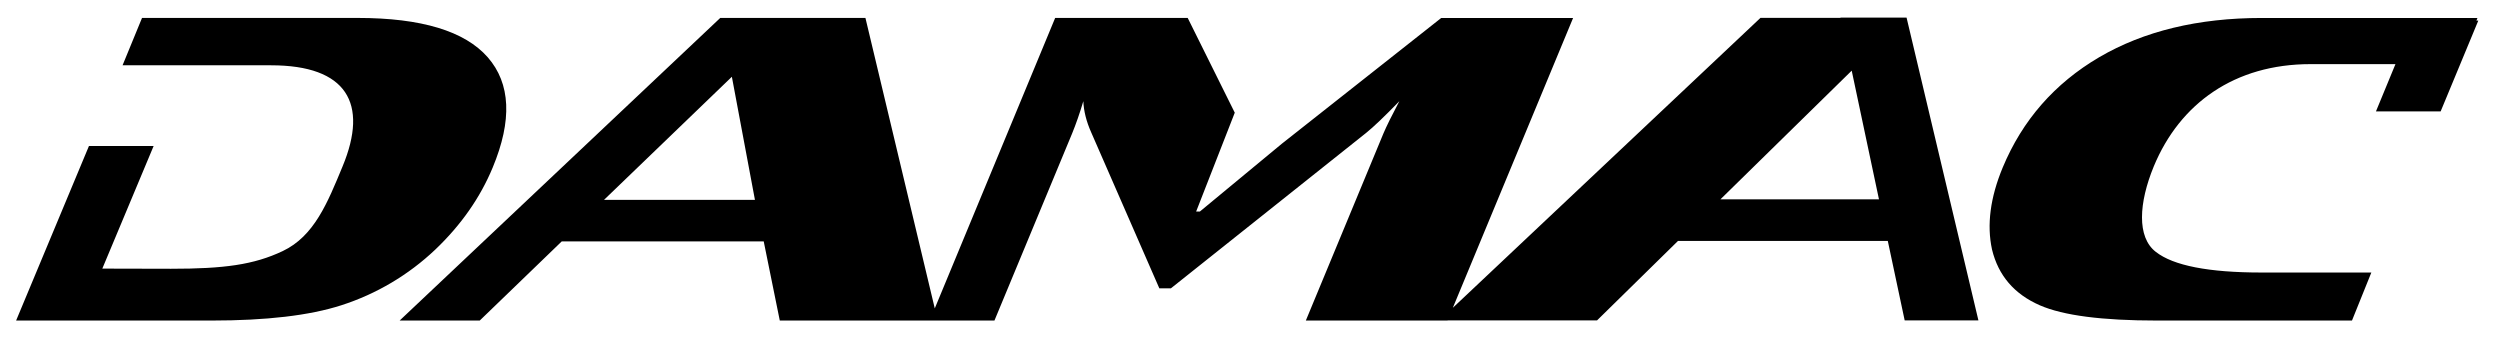 <svg xmlns="http://www.w3.org/2000/svg" width="362" height="49" viewBox="0 0 362 49" fill="none"><path d="M71.343 24.259C74.189 17.415 73.944 12.094 70.621 8.289C67.288 4.499 61.018 2.597 51.791 2.597H20.565L17.747 9.455H39.25C50.221 9.455 53.394 14.964 49.609 24.085C47.428 29.358 45.496 34.198 40.936 36.356C36.756 38.34 32.441 38.918 24.764 38.918L14.815 38.894L22.245 21.143H12.879L2.332 46.416H30.625C38.557 46.416 44.822 45.689 49.431 44.201C54.513 42.565 59.162 39.808 63.036 36.134C66.768 32.575 69.537 28.612 71.343 24.259ZM249.115 28.867L268.127 10.23L272.076 28.867H249.115ZM87.457 28.944L105.974 11.116L109.316 28.944H87.457ZM266.5 2.544L266.509 2.587H254.918L210.371 44.567L227.785 2.602H208.69L185.623 20.801L173.747 30.625H173.203L178.794 16.317L171.979 2.597H152.788L135.355 44.654L125.314 2.597H104.293L57.868 46.416H69.465L81.336 34.959H110.587L112.913 46.416H143.995L155.24 19.332C155.798 17.974 156.342 16.409 156.867 14.651C156.925 16.076 157.301 17.584 157.999 19.154L167.871 41.75H169.547L197.826 19.236C198.876 18.393 200.475 16.871 202.627 14.651C201.539 16.707 200.773 18.258 200.316 19.332L189.085 46.416H209.61V46.397H231.248L242.974 34.887H273.353L275.799 46.397H286.476L276.069 2.544H266.5ZM358.733 2.602H327.507C318.284 2.602 310.444 4.499 303.967 8.284C297.49 12.089 292.842 17.415 289.991 24.259C288.185 28.612 287.67 32.575 288.445 36.134C289.356 39.891 291.653 42.578 295.351 44.201C298.742 45.689 304.41 46.416 312.337 46.416H340.567L343.37 39.462H327.478C319.801 39.462 314.706 38.46 312.168 36.476C309.385 34.343 309.698 29.363 311.87 24.085C315.655 14.964 323.582 9.286 334.552 9.286H346.862L344.039 16.129H353.406L358.858 2.987H358.583L358.733 2.602Z" fill="black"></path></svg>